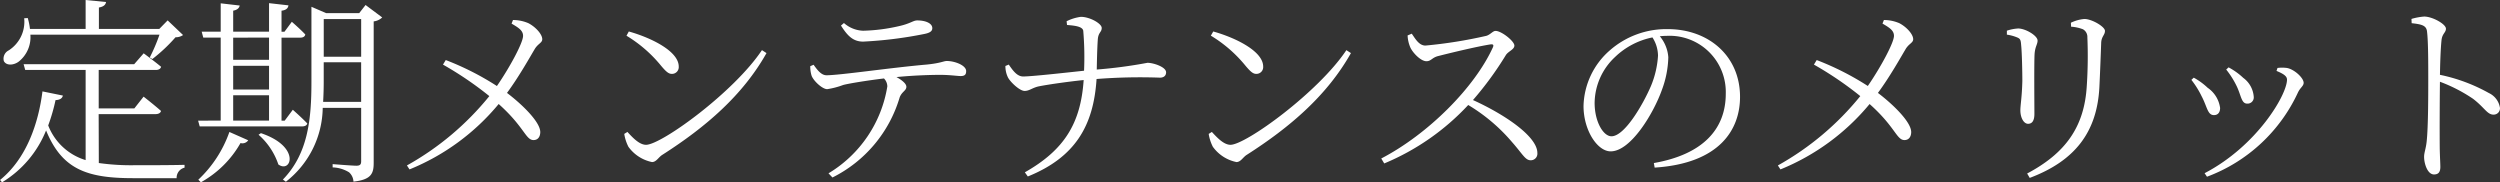 <svg xmlns="http://www.w3.org/2000/svg" width="227.142" height="16.56" viewBox="0 0 227.142 16.56">
  <rect x="0" y="0" width="227.142" height="16.56" fill="#333333" stroke="none"/>
  <path id="survice01-title01-sp" d="M-100.818-12.006a15.9,15.9,0,0,1-.882,2.07l.234.144a14.778,14.778,0,0,0,2.106-1.98,1.141,1.141,0,0,0,.684-.2l-1.4-1.332-.756.774h-5.49v-1.944c.432-.072.612-.252.648-.5l-1.854-.18v2.628h-5.058a5.66,5.66,0,0,0-.2-.99l-.324.018a3.092,3.092,0,0,1-1.4,2.916.842.842,0,0,0-.45.972c.216.432.882.4,1.35.054a2.822,2.822,0,0,0,1.062-2.448Zm-5.526,7.218h5.166c.252,0,.45-.09.5-.288-.63-.558-1.584-1.3-1.584-1.3L-103.1-5.31h-3.24V-8.8h5.184c.252,0,.432-.09.486-.288-.63-.522-1.584-1.224-1.584-1.224l-.864.99h-10.044l.144.522h5.49v8.19a5.281,5.281,0,0,1-3.4-3.15,16.54,16.54,0,0,0,.666-2.3c.4-.018.612-.162.666-.414l-1.854-.378c-.36,2.844-1.422,6.084-3.852,8.046l.18.216a9.752,9.752,0,0,0,4-4.716c1.458,3.564,3.744,4.338,7.92,4.338h3.942a.942.942,0,0,1,.72-.954V-.18c-1.152.036-3.51.036-4.59.036a21.054,21.054,0,0,1-3.2-.2ZM-94.122-6.5h3.258v2.3h-3.258Zm3.258-5.238V-9.72h-3.258v-2.016ZM-94.122-9.18h3.258v2.16h-3.258Zm-3.186,4.986.144.522h9.306c.252,0,.432-.09.468-.27-.5-.522-1.314-1.242-1.314-1.242l-.738.99h-.288v-7.542h1.71c.234,0,.414-.09.45-.288-.468-.5-1.224-1.152-1.224-1.152l-.666.9h-.27v-1.908c.432-.054.594-.234.63-.486l-1.764-.2v2.592h-3.258v-1.908c.378-.072.54-.234.594-.468l-1.728-.2v2.574h-1.728l.144.54h1.584v7.542Zm.252,5.6a9.35,9.35,0,0,0,3.6-3.564.639.639,0,0,0,.7-.252l-1.71-.756A10.884,10.884,0,0,1-97.29,1.17Zm5.238-4.32a6.219,6.219,0,0,1,1.8,2.7c1.17.846,2.07-1.62-1.584-2.844ZM-85.95-5.9q.054-.918.054-1.836V-9.5h3.4v3.6Zm3.456-7.524v3.42h-3.4v-3.42Zm.4-1.278-.576.738H-85.68l-1.332-.576v6.822c0,3.4-.306,6.516-2.592,8.874l.27.2a8.657,8.657,0,0,0,3.348-6.714h3.492V-.5c0,.288-.108.4-.432.4-.378,0-2.16-.144-2.16-.144V.054A3.015,3.015,0,0,1-83.592.5a1.217,1.217,0,0,1,.4.846c1.638-.18,1.836-.756,1.836-1.71V-13.212a1.351,1.351,0,0,0,.774-.36Zm13.266,1.692c.648.378,1.044.63,1.044,1.116,0,.612-1.188,2.826-2.376,4.554A25.239,25.239,0,0,0-74.808-9.7l-.252.414a31.138,31.138,0,0,1,4.212,2.862,25.744,25.744,0,0,1-7.488,6.3l.234.36A20.525,20.525,0,0,0-70-5.706c2.34,2.088,2.448,3.276,3.168,3.276.414,0,.612-.324.612-.738-.018-.936-1.692-2.538-3.024-3.546,1.116-1.512,2.124-3.33,2.484-3.924.306-.558.72-.612.72-.954,0-.468-.63-1.134-1.26-1.458a3.556,3.556,0,0,0-1.4-.288Zm10.44,1.1A12.12,12.12,0,0,1-55.26-9.2c.468.558.7.756.99.756a.615.615,0,0,0,.63-.666c0-1.386-2.484-2.61-4.536-3.186ZM-56.61-2c-.576,0-1.152-.576-1.692-1.17l-.288.18a3.852,3.852,0,0,0,.378,1.17A3.514,3.514,0,0,0-56.07-.432c.4,0,.594-.45.954-.666,3.942-2.52,7.29-5.4,9.45-9.234l-.414-.27C-48.636-6.768-55.224-2-56.61-2ZM-38.9-12.834c.594.936,1.1,1.458,2.016,1.458a37.141,37.141,0,0,0,5.508-.684c.576-.108.774-.27.774-.54,0-.432-.594-.7-1.368-.7-.378,0-.612.288-1.674.522a16.073,16.073,0,0,1-3.24.414,2.771,2.771,0,0,1-1.746-.7Zm-2.79,3.69a2.783,2.783,0,0,0,.126.882c.2.5,1.008,1.224,1.422,1.206a7.156,7.156,0,0,0,1.44-.378c.54-.144,2.214-.414,3.708-.594a1.057,1.057,0,0,1,.306.72,11.3,11.3,0,0,1-5.346,7.9l.36.378A11.9,11.9,0,0,0-33.57-6.3c.2-.54.612-.612.612-.972,0-.288-.414-.612-.9-.882,1.656-.162,3.168-.2,3.978-.2.882,0,1.566.108,1.854.108.4,0,.5-.162.5-.45,0-.522-1.026-.918-1.764-.918-.27,0-.558.2-1.818.324-3.312.288-7.884.972-9.108.972-.468,0-.828-.468-1.17-.954Zm23.328-3.744c.594.054,1.422.108,1.476.54a28.5,28.5,0,0,1,.072,3.618c-1.692.18-4.752.522-5.508.522-.576.018-.972-.558-1.332-1.08l-.306.126a2.323,2.323,0,0,0,.216,1.008c.18.4,1.062,1.26,1.53,1.26.432,0,.7-.288,1.278-.414.9-.18,2.7-.432,4.086-.576C-17.118-3.942-18.612-1.53-22.194.5l.27.378c4.32-1.746,5.976-4.626,6.246-8.856A50.333,50.333,0,0,1-9.918-8.1c.306,0,.558-.144.558-.486,0-.486-1.152-.864-1.692-.864a42.713,42.713,0,0,1-4.608.612c.018-.846.036-1.854.09-2.664.036-.738.36-.7.36-1.116,0-.4-1.08-1.008-1.89-1.008a4.049,4.049,0,0,0-1.3.4Zm13.068.972A12.12,12.12,0,0,1-2.16-9.2c.468.558.7.756.99.756a.615.615,0,0,0,.63-.666c0-1.386-2.484-2.61-4.536-3.186ZM-3.51-2c-.576,0-1.152-.576-1.692-1.17l-.288.18a3.852,3.852,0,0,0,.378,1.17A3.514,3.514,0,0,0-2.97-.432c.4,0,.594-.45.954-.666,3.942-2.52,7.29-5.4,9.45-9.234L7.02-10.6C4.464-6.768-2.124-2-3.51-2Zm16.092-9.936a3.072,3.072,0,0,0,.252,1.1c.216.468.936,1.242,1.458,1.242.432,0,.5-.324,1.062-.468.99-.252,3.492-.864,4.77-1.062.2-.018.306.018.216.252-1.674,3.69-5.922,7.92-10.152,10.116l.27.45a21.9,21.9,0,0,0,7.632-5.31A15.993,15.993,0,0,1,22.068-2.25c.954,1.08,1.206,1.656,1.692,1.656a.6.6,0,0,0,.612-.666c0-1.494-2.952-3.492-5.85-4.806a30.147,30.147,0,0,0,2.988-4.086c.234-.36.774-.5.774-.864,0-.4-1.17-1.332-1.71-1.332-.252,0-.468.342-.846.45a41.991,41.991,0,0,1-5.526.882c-.594,0-.936-.648-1.242-1.08ZM35.334-10.1a8.473,8.473,0,0,1-.648,2.772c-.738,1.71-2.394,4.554-3.582,4.554-.738,0-1.53-1.314-1.53-3.042a5.792,5.792,0,0,1,1.854-4.158,6.847,6.847,0,0,1,3.4-1.782A3.142,3.142,0,0,1,35.334-10.1ZM35.028.072c5.886-.378,7.758-3.438,7.758-6.426,0-3.726-2.862-6.156-6.57-6.156a7.782,7.782,0,0,0-5.256,1.926,6.914,6.914,0,0,0-2.394,5.058c0,2.214,1.26,4.122,2.466,4.122,1.836,0,3.924-3.492,4.68-5.652a9.023,9.023,0,0,0,.558-2.9,3.359,3.359,0,0,0-.774-1.908c.216-.018.432-.036.648-.036A5.109,5.109,0,0,1,41.49-6.642c0,3.258-2.124,5.526-6.534,6.3Zm20.7-13.086c.648.378,1.044.63,1.044,1.116,0,.612-1.188,2.826-2.376,4.554A25.24,25.24,0,0,0,49.752-9.7l-.252.414a31.138,31.138,0,0,1,4.212,2.862,25.744,25.744,0,0,1-7.488,6.3l.234.36a20.525,20.525,0,0,0,8.1-5.94C56.9-3.618,57.006-2.43,57.726-2.43c.414,0,.612-.324.612-.738-.018-.936-1.692-2.538-3.024-3.546,1.116-1.512,2.124-3.33,2.484-3.924.306-.558.72-.612.72-.954,0-.468-.63-1.134-1.26-1.458a3.556,3.556,0,0,0-1.4-.288ZM75.438-7.29c.054-1.116.126-2.934.162-4,.036-.576.342-.684.342-1.062s-1.188-1.08-1.872-1.08a3.509,3.509,0,0,0-1.224.342l.018.36a3.615,3.615,0,0,1,1.08.234.8.8,0,0,1,.4.738,41.1,41.1,0,0,1-.054,4.41c-.216,3.69-1.908,6.1-5.418,7.956l.234.4C73.17-.522,75.24-3.114,75.438-7.29Zm-7.47-4.464c.306.126.324.27.36.7.072.666.108,2.43.108,3.258-.036,1.476-.18,2.178-.18,2.664,0,.666.306,1.224.7,1.224.324,0,.576-.216.576-.9,0-.738-.036-4.7.018-5.472.054-.666.27-.846.27-1.188,0-.45-1.1-1.1-1.764-1.1a3.94,3.94,0,0,0-1.026.2v.36A3.9,3.9,0,0,1,67.968-11.754ZM87.894-7.362c.432.882.432,1.62.972,1.62a.562.562,0,0,0,.594-.612,2.333,2.333,0,0,0-.954-1.728,6.13,6.13,0,0,0-1.332-.954l-.216.2A7.871,7.871,0,0,1,87.894-7.362Zm5.6.576c.2-.414.5-.558.5-.846,0-.45-.864-1.242-1.53-1.35a3.32,3.32,0,0,0-.846,0l-.09.27c.7.288.954.5.954.792,0,1.368-2.718,6.012-7.488,8.5L85.212.9A14.783,14.783,0,0,0,93.492-6.786Zm-8.748.414c.5.972.522,1.674,1.1,1.674.378,0,.558-.27.558-.648a2.648,2.648,0,0,0-1.134-1.836,6,6,0,0,0-1.26-.918l-.216.2A8.246,8.246,0,0,1,84.744-6.372Zm19.062-6.678c.954.108,1.35.216,1.4.792.108.9.108,2.862.108,4.3,0,1.368,0,4.32-.144,5.652-.072.684-.234,1.008-.234,1.4,0,.612.306,1.6.9,1.6.4,0,.576-.216.576-.684,0-.306-.036-.846-.054-1.638-.018-1.908,0-4.86.018-6.1a14.114,14.114,0,0,1,3.006,1.548c1.08.828,1.278,1.44,1.872,1.44a.576.576,0,0,0,.576-.612,1.783,1.783,0,0,0-1.008-1.35,15.469,15.469,0,0,0-4.446-1.656c.018-.99.054-2.3.144-3.168.072-.594.4-.666.4-1.026,0-.414-1.224-1.1-1.98-1.1a5.491,5.491,0,0,0-1.152.216Z" transform="translate(115.308 15.156)" fill="#fff"/>
</svg>
